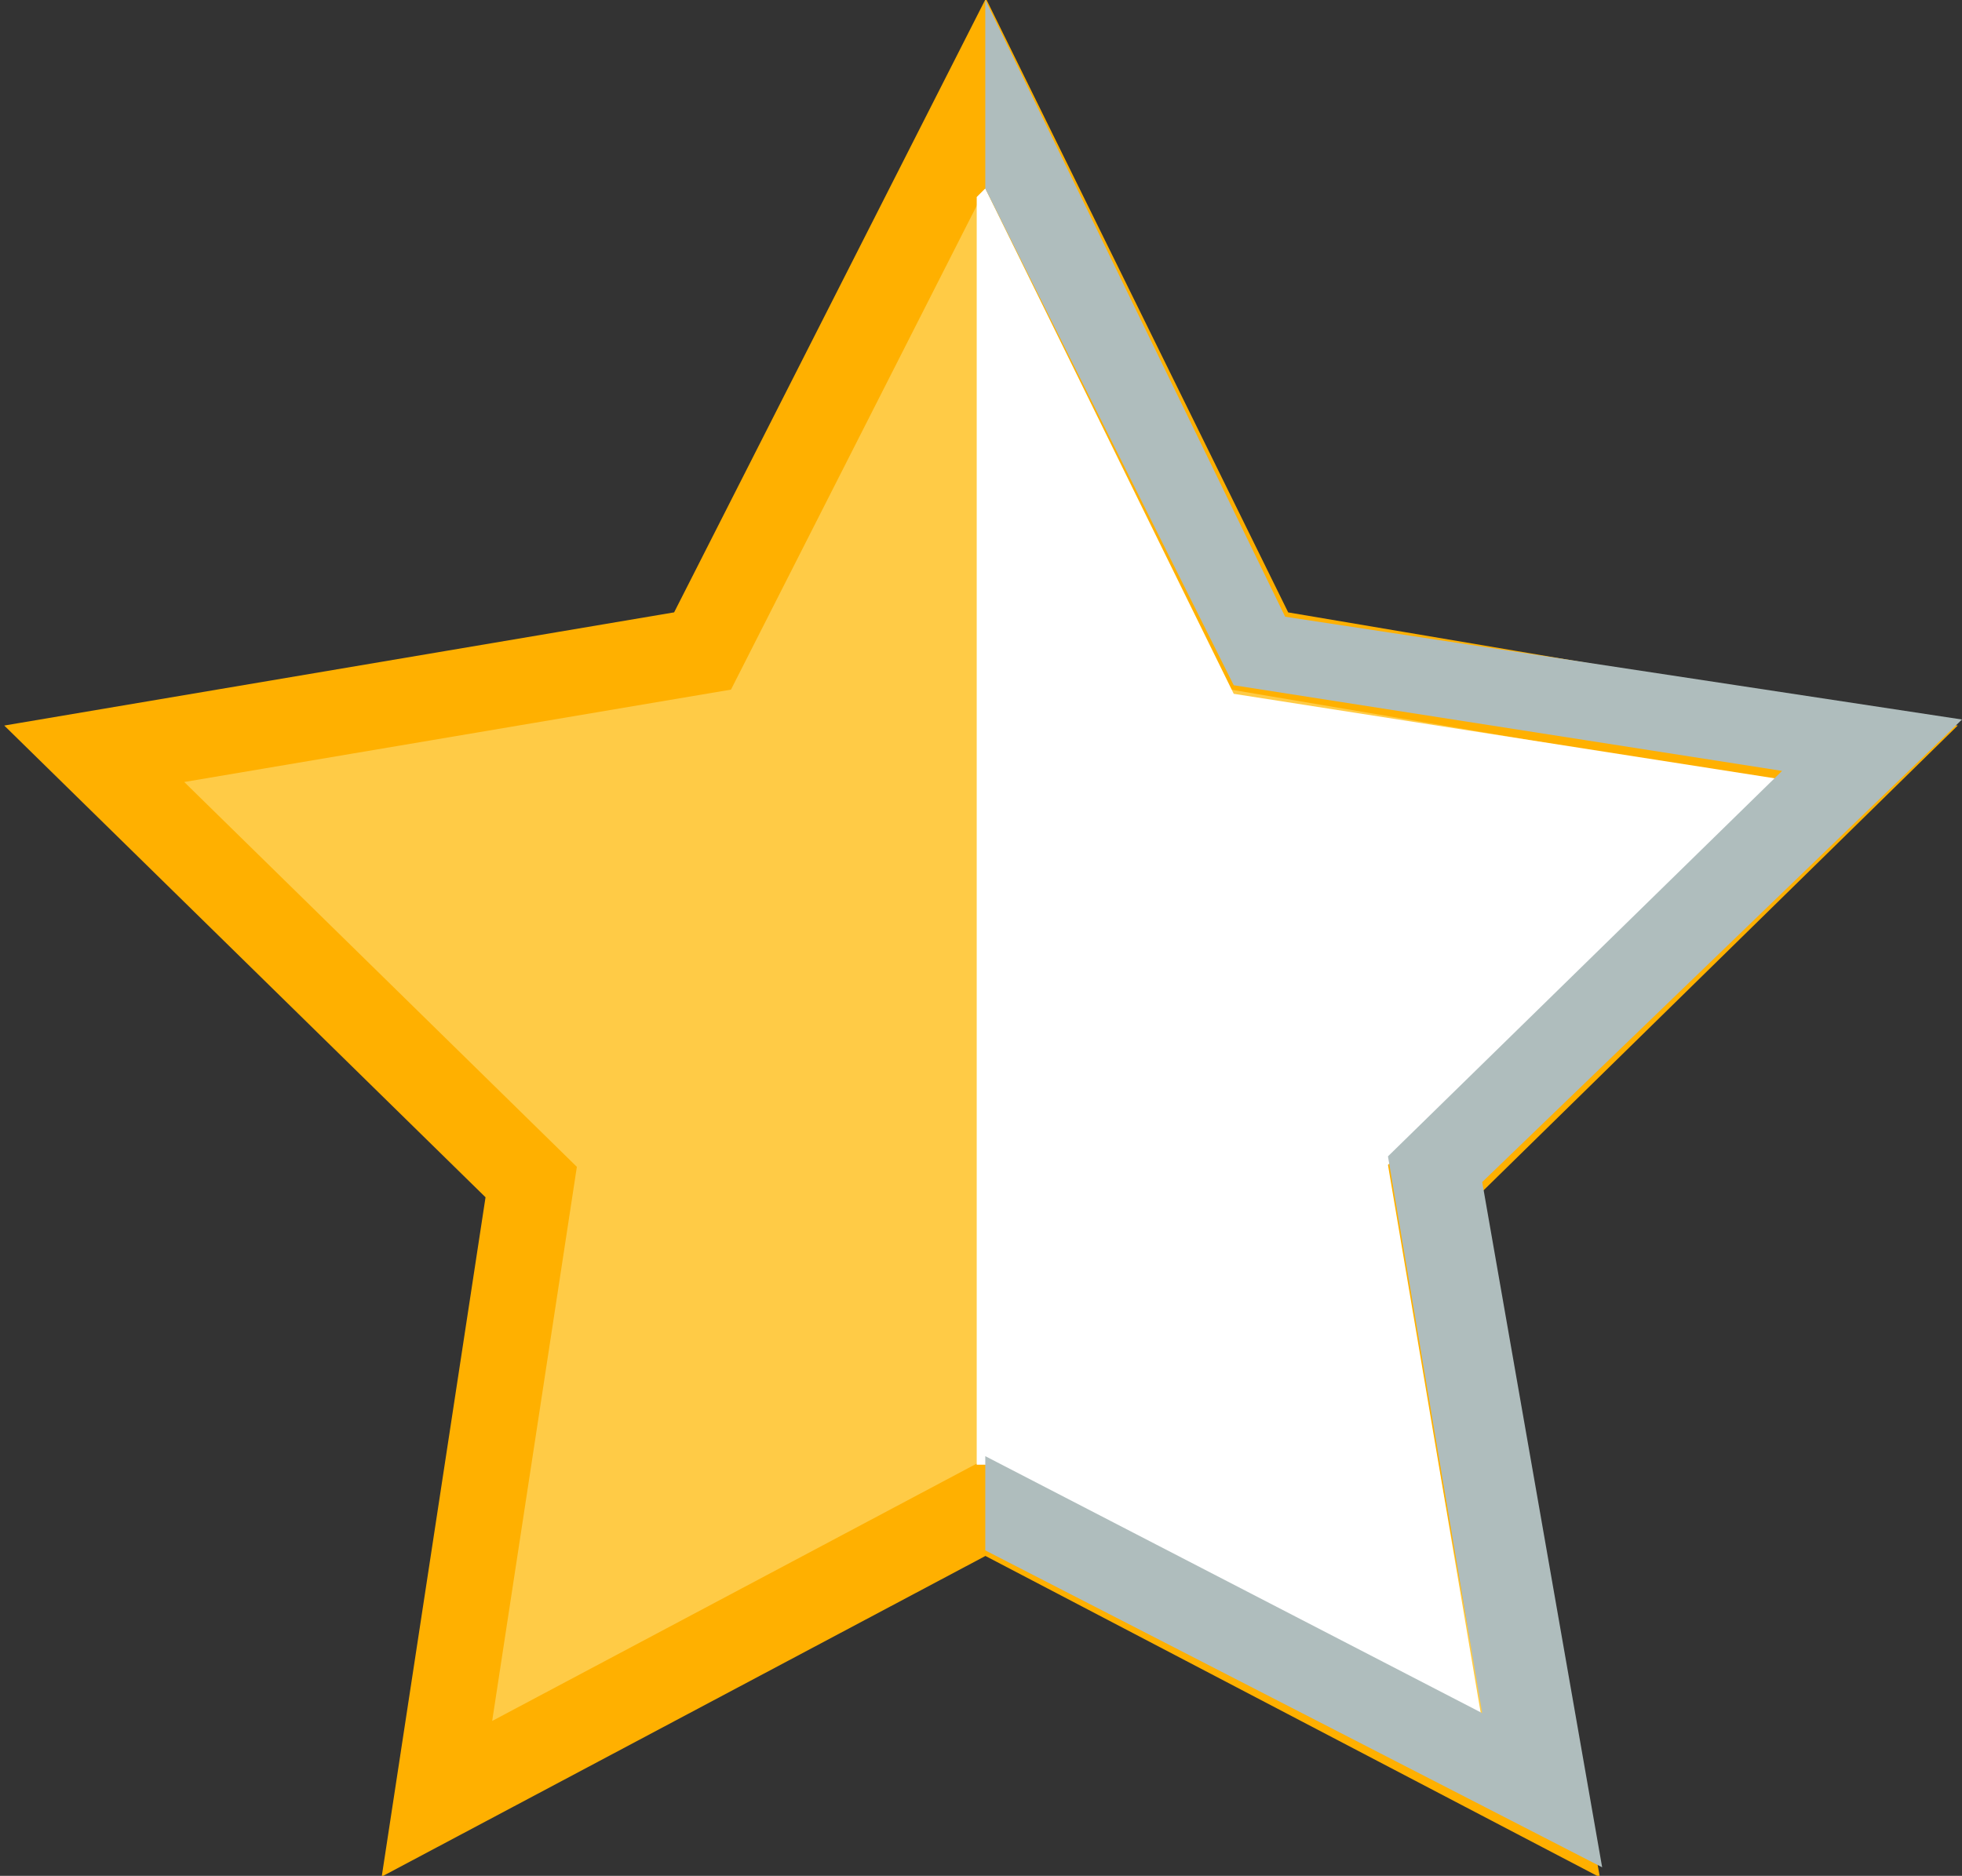 <?xml version="1.0" encoding="utf-8"?>
<!-- Generator: Adobe Illustrator 21.0.0, SVG Export Plug-In . SVG Version: 6.00 Build 0)  -->
<svg version="1.1" id="Layer_1" xmlns="http://www.w3.org/2000/svg" xmlns:xlink="http://www.w3.org/1999/xlink" x="0px" y="0px"
	 viewBox="0 0 22.9 21.9" style="enable-background:new 0 0 22.9 21.9;" xml:space="preserve">
<rect x="0" y="0" width="22.9" height="21.9" fill="#333333" stroke="none"/>
<style type="text/css">
	.st0{fill:#FFCB46;stroke:#FFB000;stroke-miterlimit:10;}
	.st1{fill:#FFFFFF;}
	.st2{fill:#AFBDBD;}
</style>
<polygon class="st0" points="11.5,1.1 14.7,7.6 21.8,8.8 16.7,13.8 18,21 11.5,17.6 5.1,21 6.2,13.8 1.1,8.8 8.2,7.6 "/>
<g>
	<polygon class="st1" points="16.2,13.6 17.3,20.1 11.5,17.1 11.4,17.1 11.4,2.3 11.5,2.2 14.4,8.1 20.8,9.1 	"/>
	<path class="st2" d="M22.9,8.4L15,7.2L11.5,0l0,0v2.2l0,0l2.9,5.8l6.4,1l-4.6,4.5l1.1,6.5l-5.8-3l0,0v1.1l0,0l7.2,3.7l-1.4-8
		L22.9,8.4z"/>
</g>
</svg>
